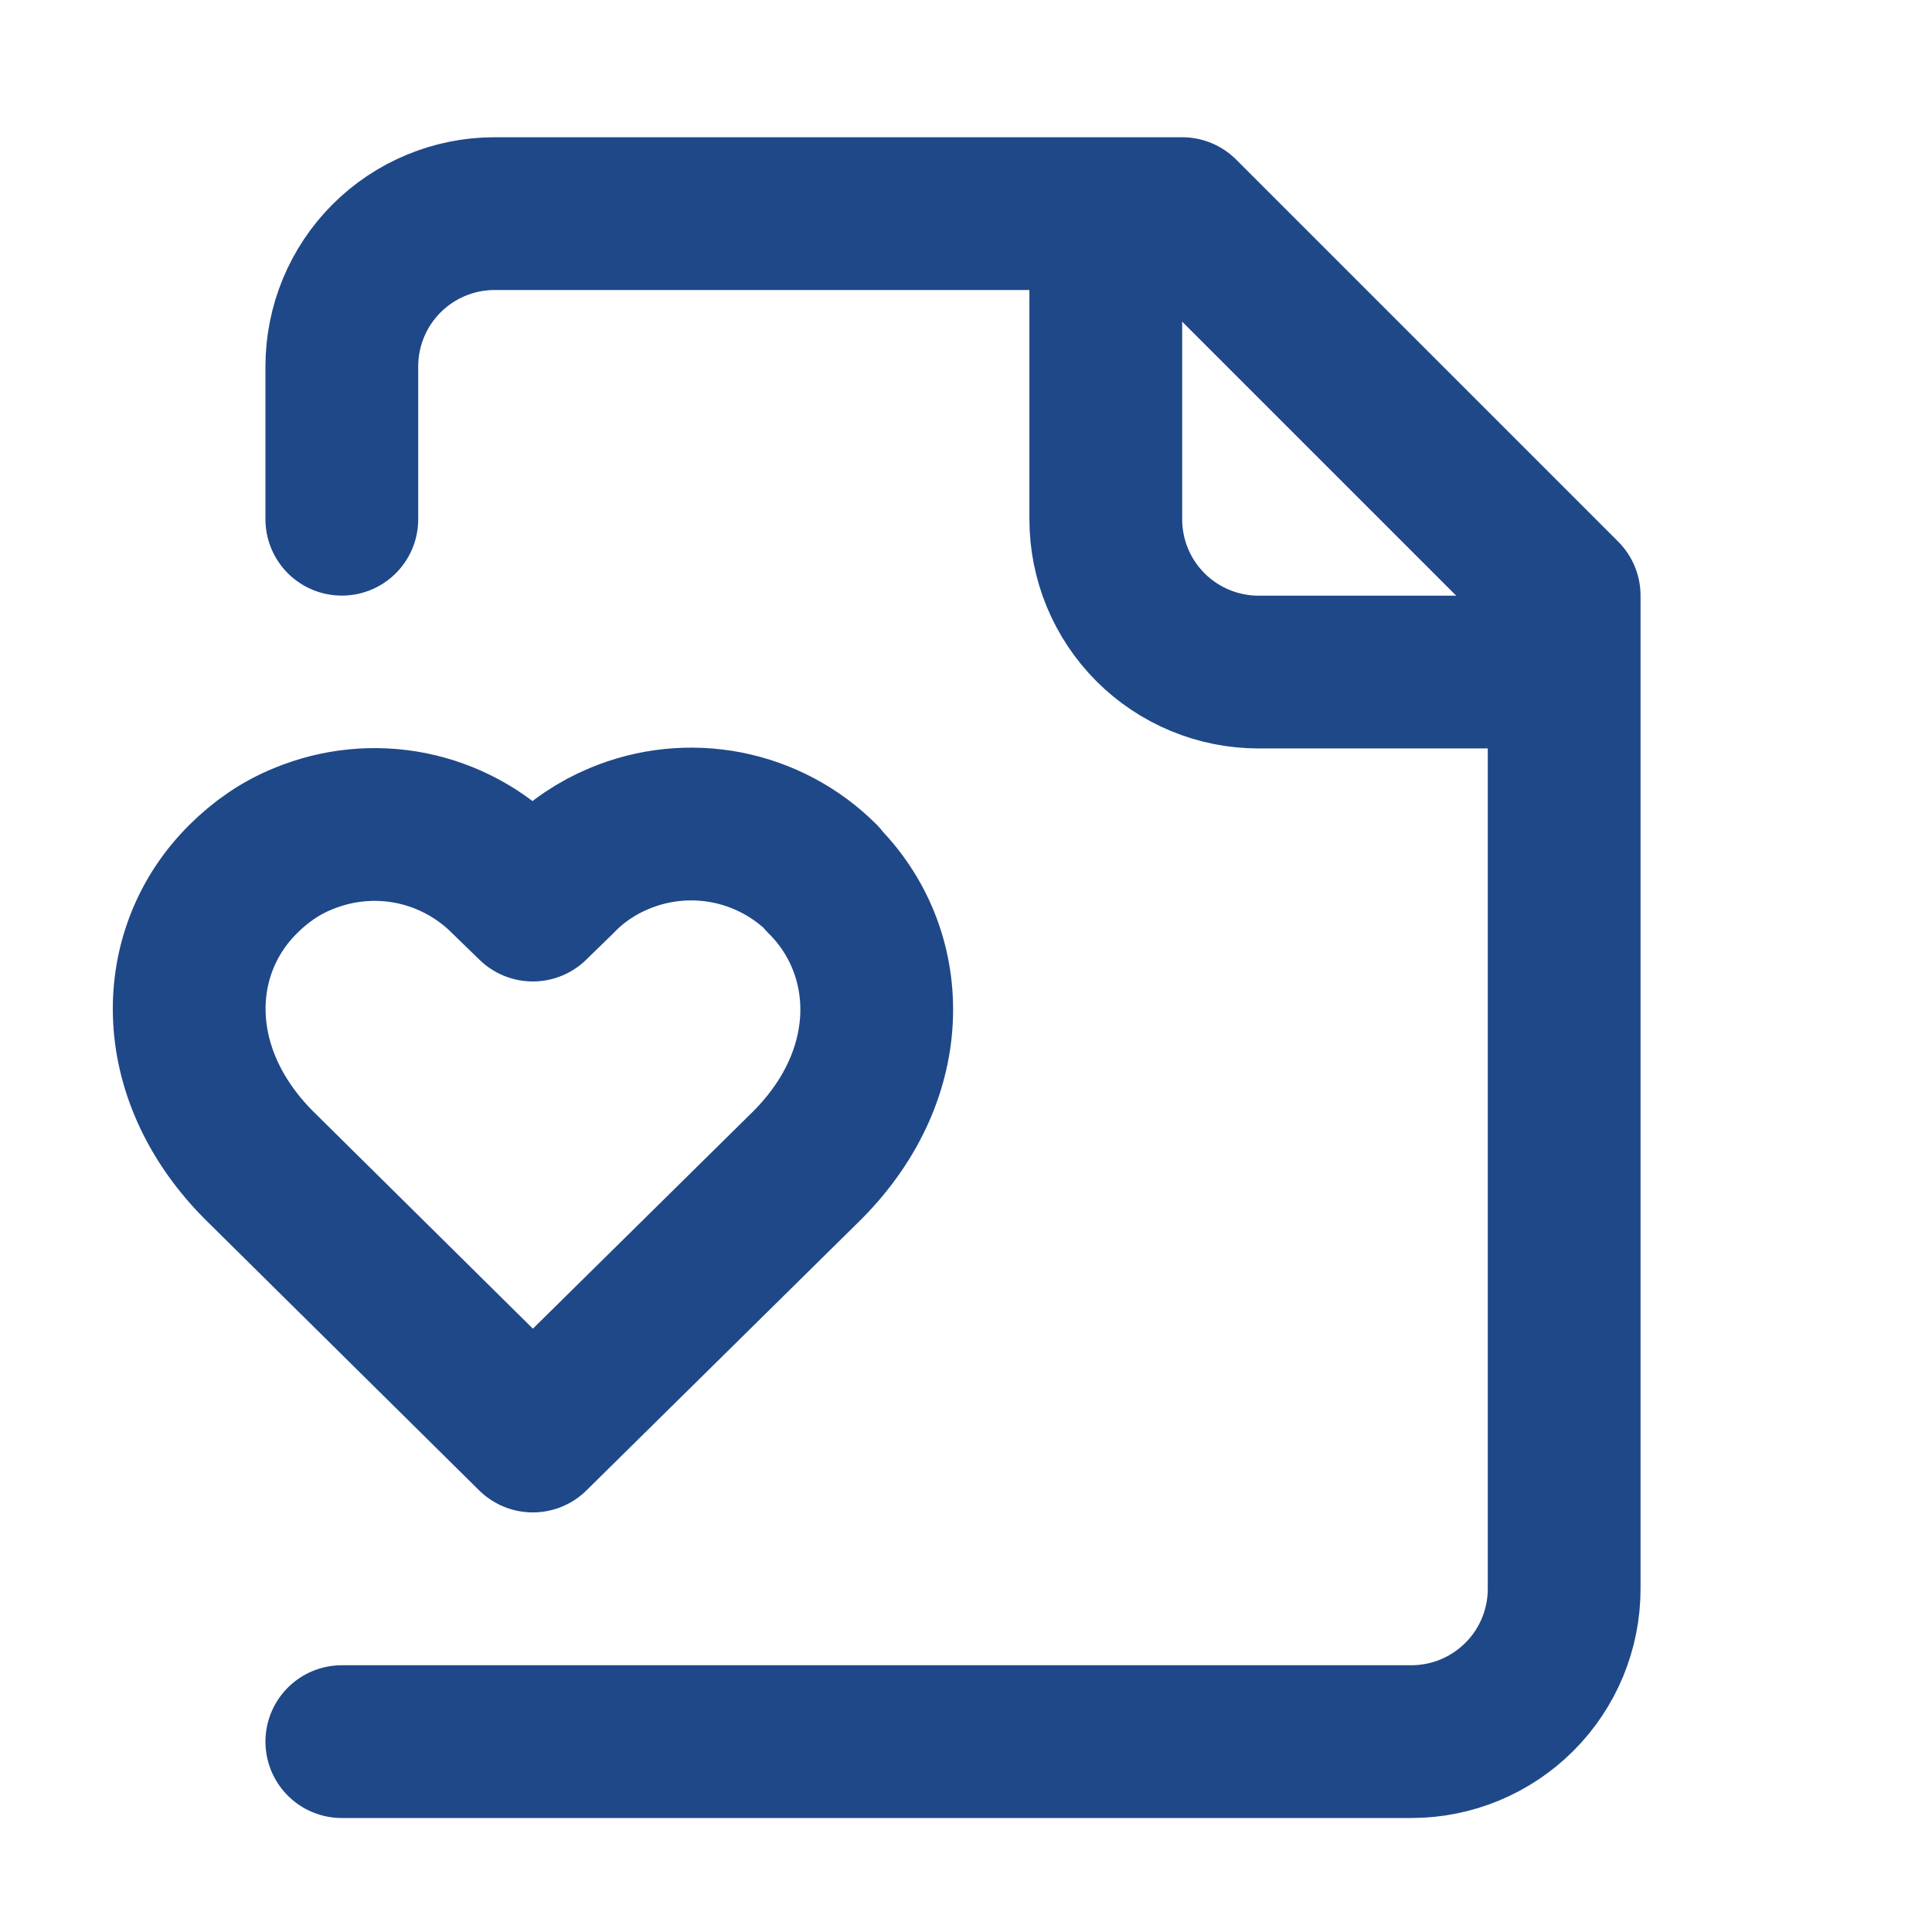<svg width="28" height="28" viewBox="0 0 28 28" fill="none" xmlns="http://www.w3.org/2000/svg">
<g id="lucide/file-heart">
<path id="Vector" d="M4.954 25.241H20.454C21.042 25.241 21.605 25.007 22.02 24.592C22.436 24.177 22.669 23.613 22.669 23.026V8.632L17.133 3.096H7.168C6.581 3.096 6.017 3.33 5.602 3.745C5.187 4.16 4.954 4.724 4.954 5.311V7.525M16.026 3.096V7.525C16.026 8.113 16.259 8.676 16.674 9.091C17.089 9.506 17.653 9.74 18.24 9.74H22.669M11.918 12.729C11.54 12.351 11.057 12.095 10.533 11.992C10.008 11.89 9.465 11.946 8.973 12.153C8.652 12.286 8.353 12.486 8.109 12.74L7.722 13.117L7.334 12.74C6.958 12.363 6.478 12.106 5.956 12.001C5.434 11.897 4.892 11.95 4.4 12.153C4.068 12.286 3.78 12.486 3.525 12.74C2.473 13.781 2.418 15.541 3.747 16.881L7.722 20.812L11.707 16.881C13.036 15.541 12.97 13.781 11.918 12.74V12.729Z" stroke="#1F4888" stroke-width="2.214" stroke-linecap="round" stroke-linejoin="round"/>
</g>
</svg>
